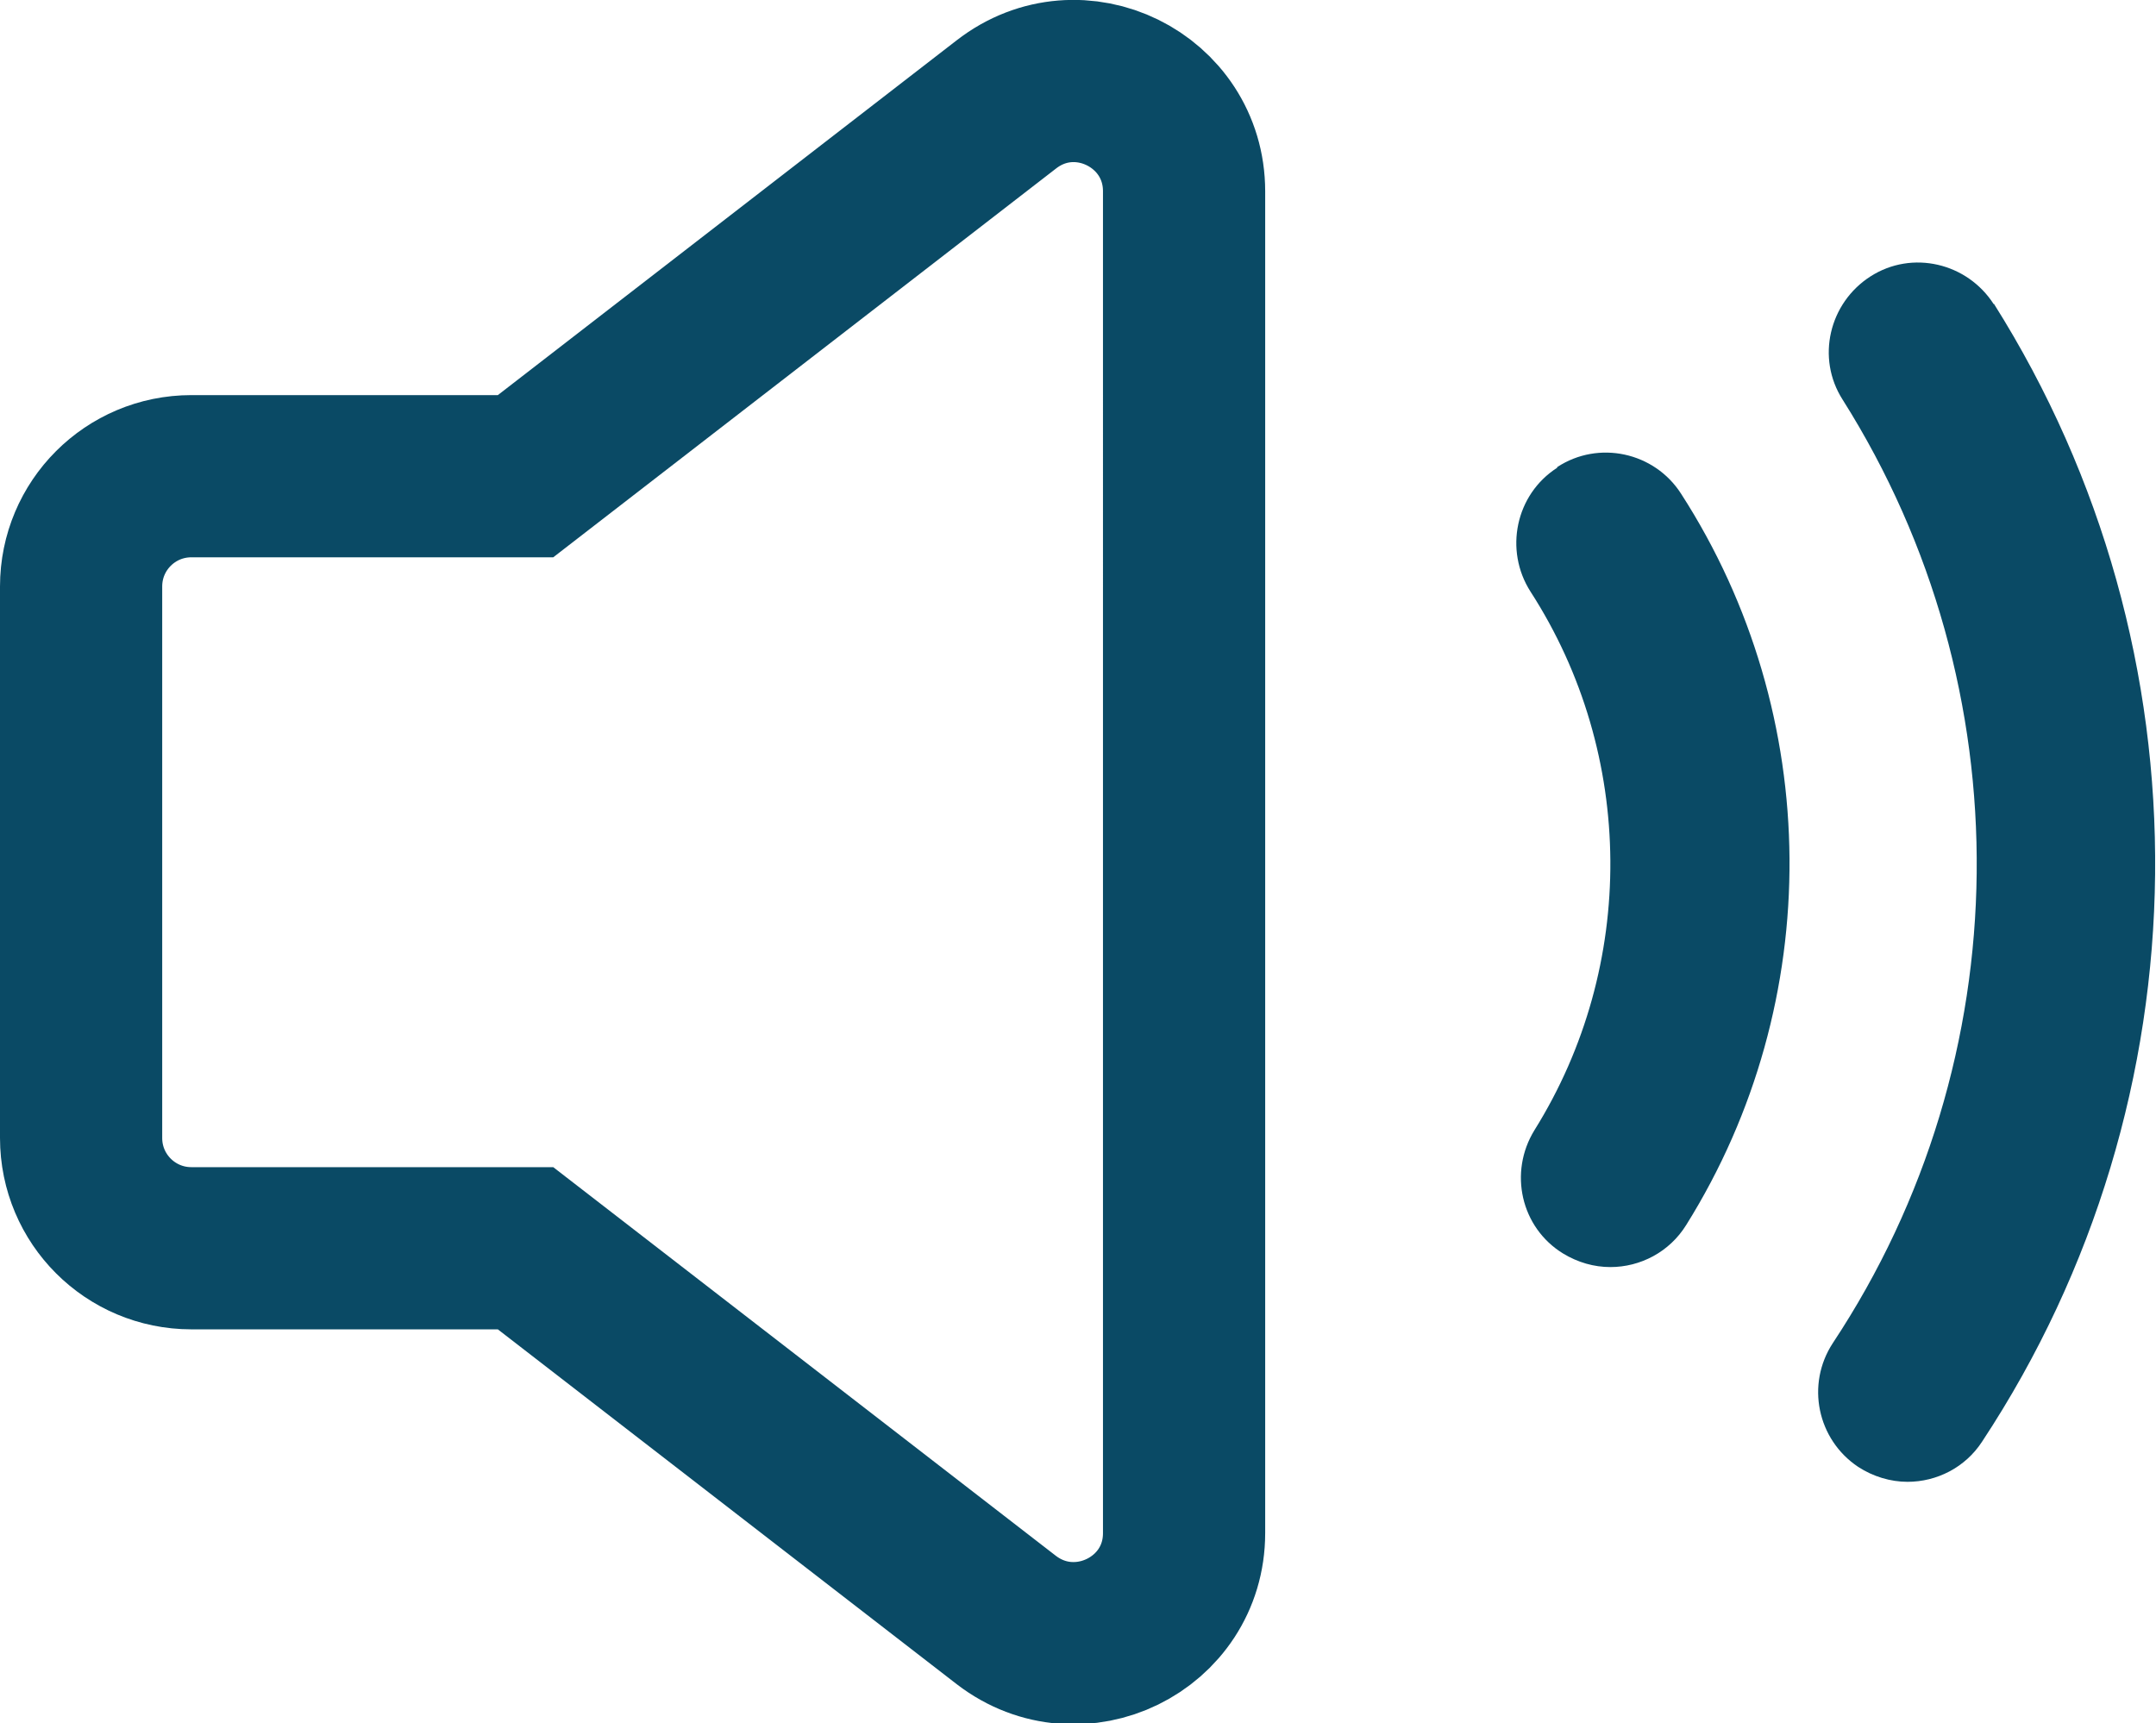 <?xml version="1.0" encoding="UTF-8"?>
<svg id="_レイヤー_2" data-name="レイヤー 2" xmlns="http://www.w3.org/2000/svg" viewBox="0 0 33.23 26.56">
  <defs>
    <style>
      .cls-1 {
        fill: #0a4a65;
      }

      .cls-2 {
        fill: none;
        stroke: #0a4a65;
        stroke-miterlimit: 10;
        stroke-width: 2.5px;
      }
    </style>
  </defs>
  <g id="_レイヤー_1-2" data-name="レイヤー 1">
    <g>
      <path class="cls-1" d="M24,7.21c-.64,.41-.82,1.27-.41,1.91,1.62,2.51,1.64,5.77,.06,8.3-.4,.65-.21,1.5,.44,1.9,.23,.14,.48,.21,.73,.21,.46,0,.91-.23,1.17-.65,2.15-3.44,2.12-7.86-.08-11.27-.41-.64-1.27-.83-1.91-.41Zm6.73-2.52c-.41-.64-1.26-.84-1.9-.43-.64,.41-.84,1.26-.43,1.9,2.81,4.45,2.75,10.16-.15,14.54-.42,.64-.24,1.49,.39,1.91,.23,.15,.5,.23,.76,.23,.45,0,.89-.22,1.15-.62,3.49-5.29,3.56-12.18,.18-17.54Z"/>
      <path class="cls-2" d="M15.51,1.61l-7.41,5.73H2.95c-.94,0-1.7,.76-1.7,1.7v8.5c0,.94,.76,1.7,1.7,1.7h5.15l7.41,5.73c1.12,.86,2.74,.07,2.74-1.34V2.95c0-1.41-1.62-2.21-2.74-1.34Z"/>
    </g>
  </g>
</svg>